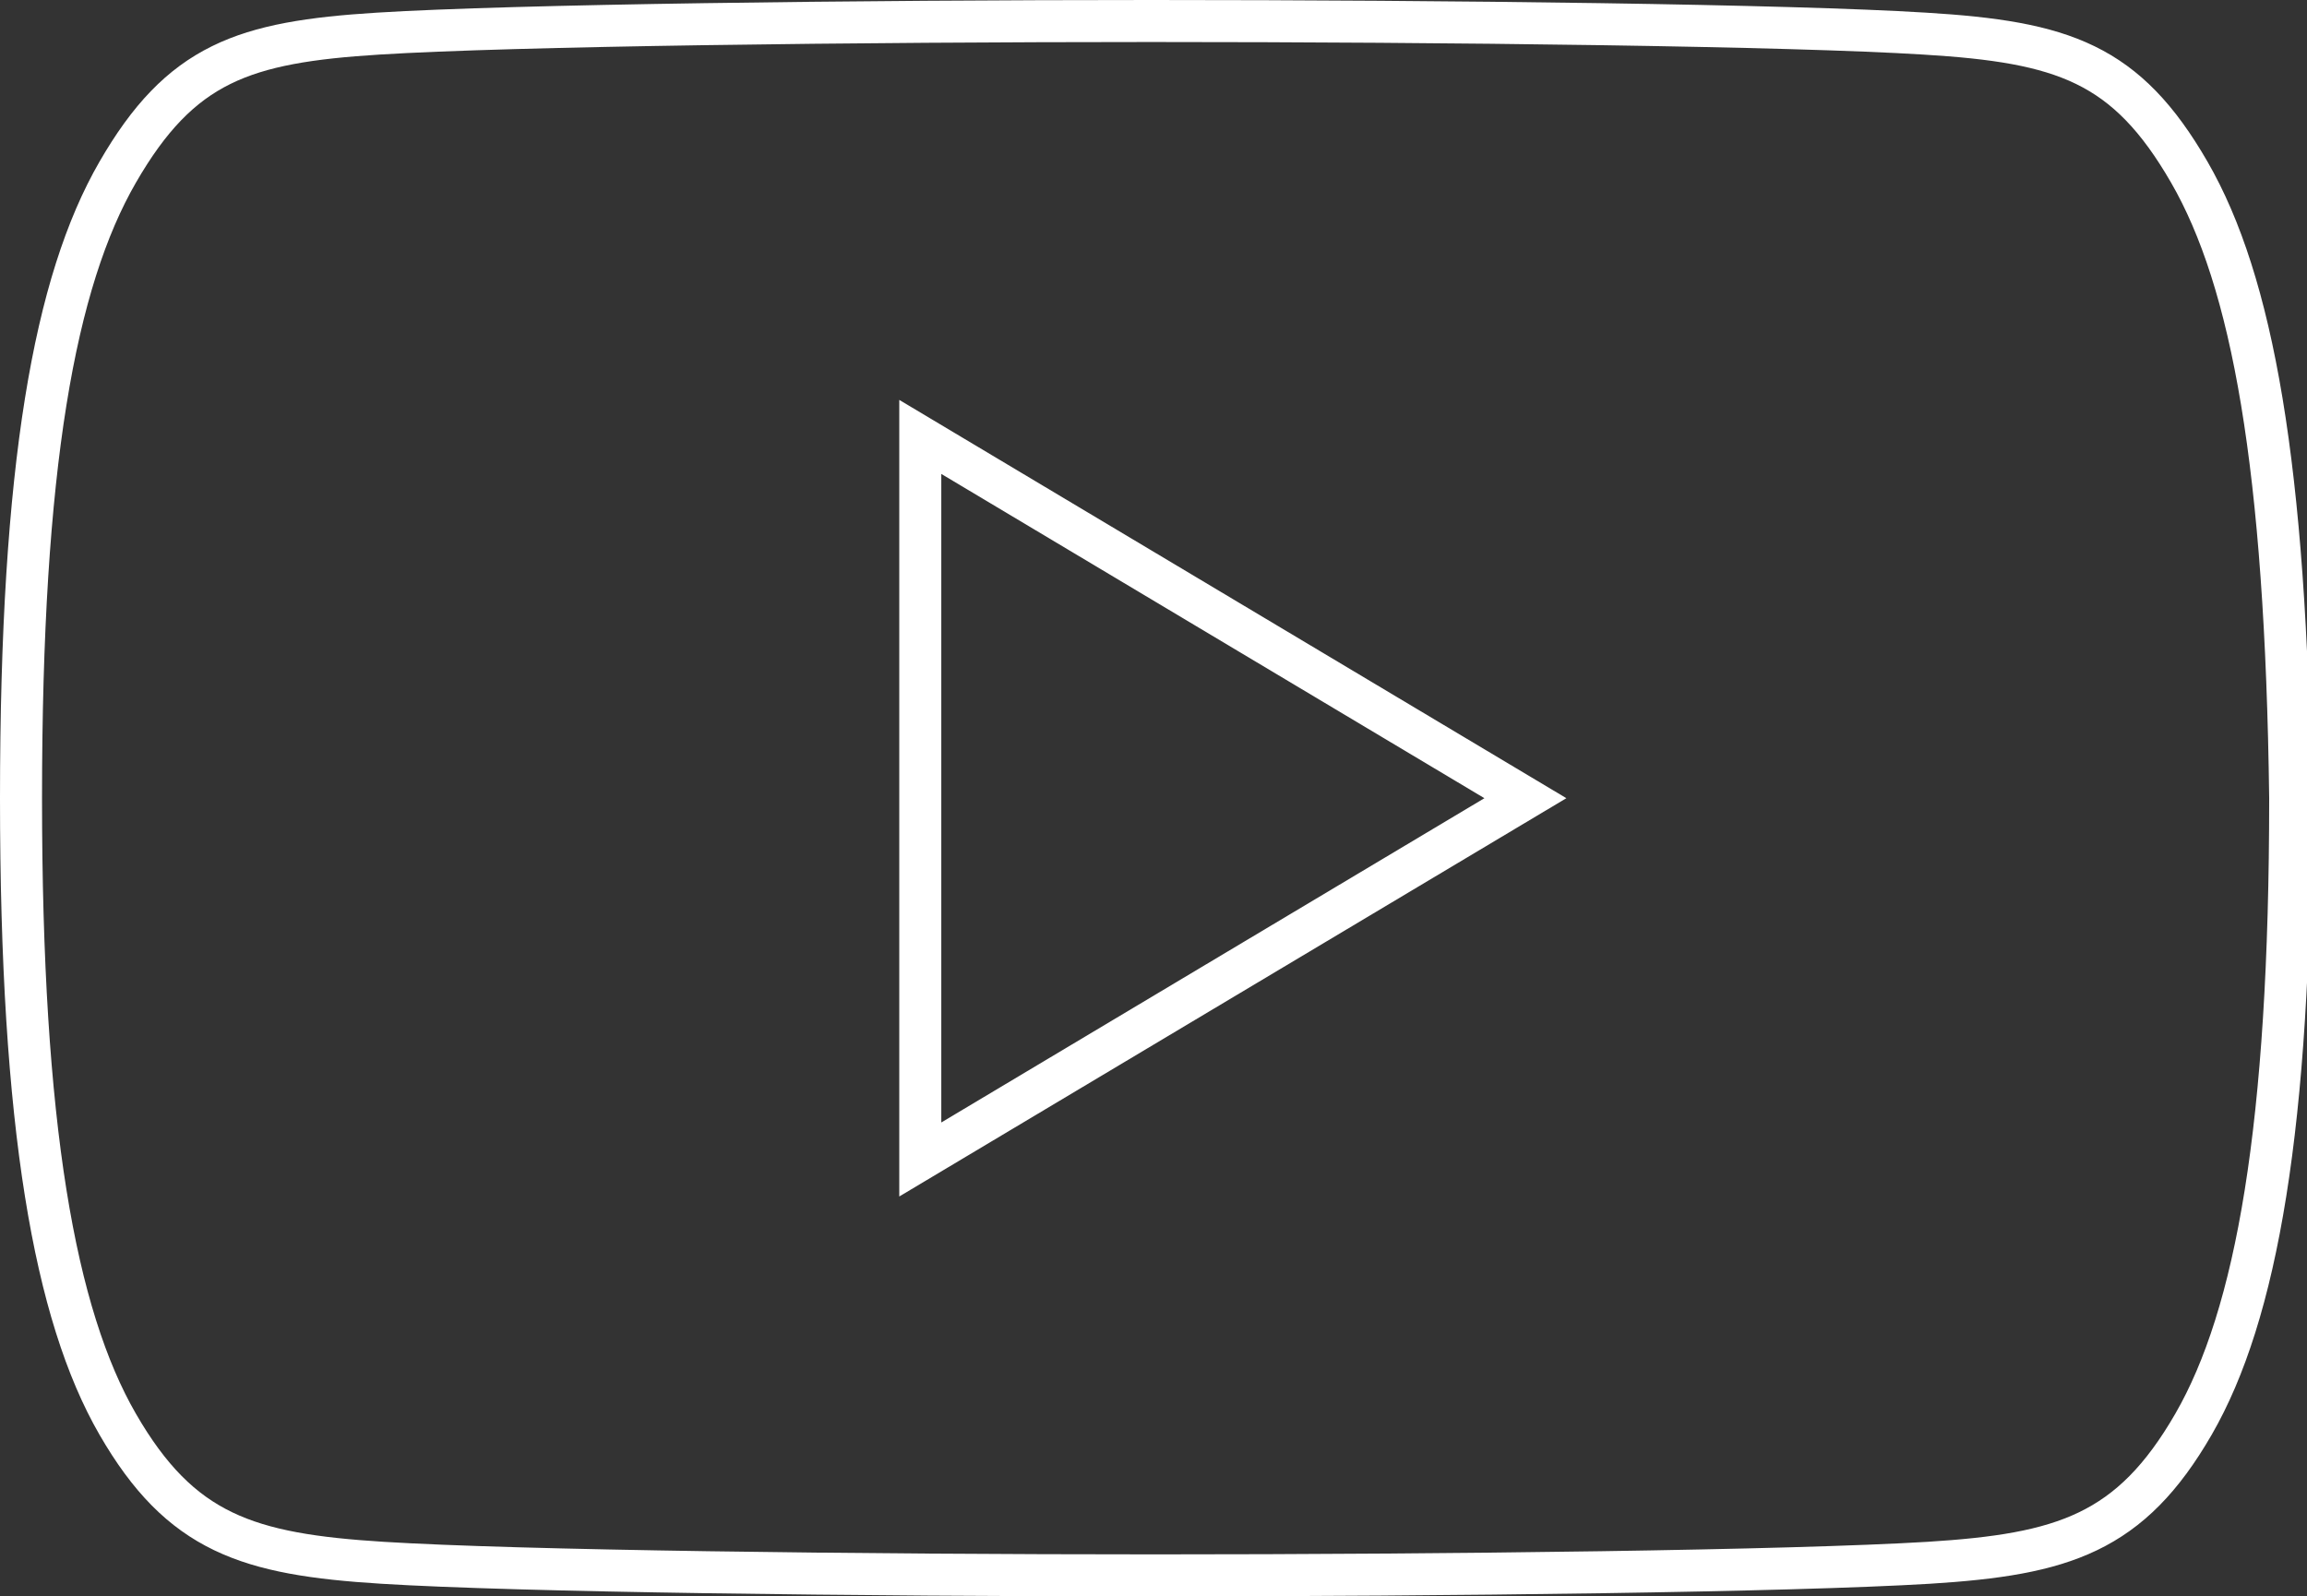 <?xml version="1.0" encoding="utf-8"?>
<!-- Generator: Adobe Illustrator 22.1.0, SVG Export Plug-In . SVG Version: 6.00 Build 0)  -->
<svg version="1.1" xmlns="http://www.w3.org/2000/svg" xmlns:xlink="http://www.w3.org/1999/xlink" x="0px" y="0px" width="54.9px"
	 height="38px" viewBox="0 0 54.9 38" enable-background="new 0 0 54.9 38" xml:space="preserve">
<rect x="0" y="0" width="54.9" height="38" fill="#333333" stroke="none"/>
<g id="Layer_2">
</g>
<g id="Capa_1">
	<g>
		<g>
			<path fill="none" stroke="#FFFFFF" stroke-miterlimit="10" d="M52.1,4.1c-1.5-2.6-3-3.1-6.3-3.3c-3.2-0.2-11.3-0.3-18.4-0.3
				c-7,0-15.2,0.1-18.4,0.3C5.8,1,4.3,1.5,2.8,4.1C1.3,6.7,0.5,11.1,0.5,19c0,0,0,0,0,0c0,0,0,0,0,0v0c0,7.8,0.8,12.3,2.3,14.9
				c1.5,2.6,3.1,3.1,6.3,3.3c3.2,0.2,11.3,0.3,18.4,0.3c7,0,15.1-0.1,18.4-0.3c3.2-0.2,4.8-0.7,6.3-3.3c1.5-2.6,2.3-7.1,2.3-14.9
				c0,0,0,0,0,0c0,0,0,0,0,0C54.4,11.1,53.6,6.7,52.1,4.1z M21.9,27.6V10.4L36.3,19L21.9,27.6z"/>
		</g>
	</g>
</g>
</svg>
